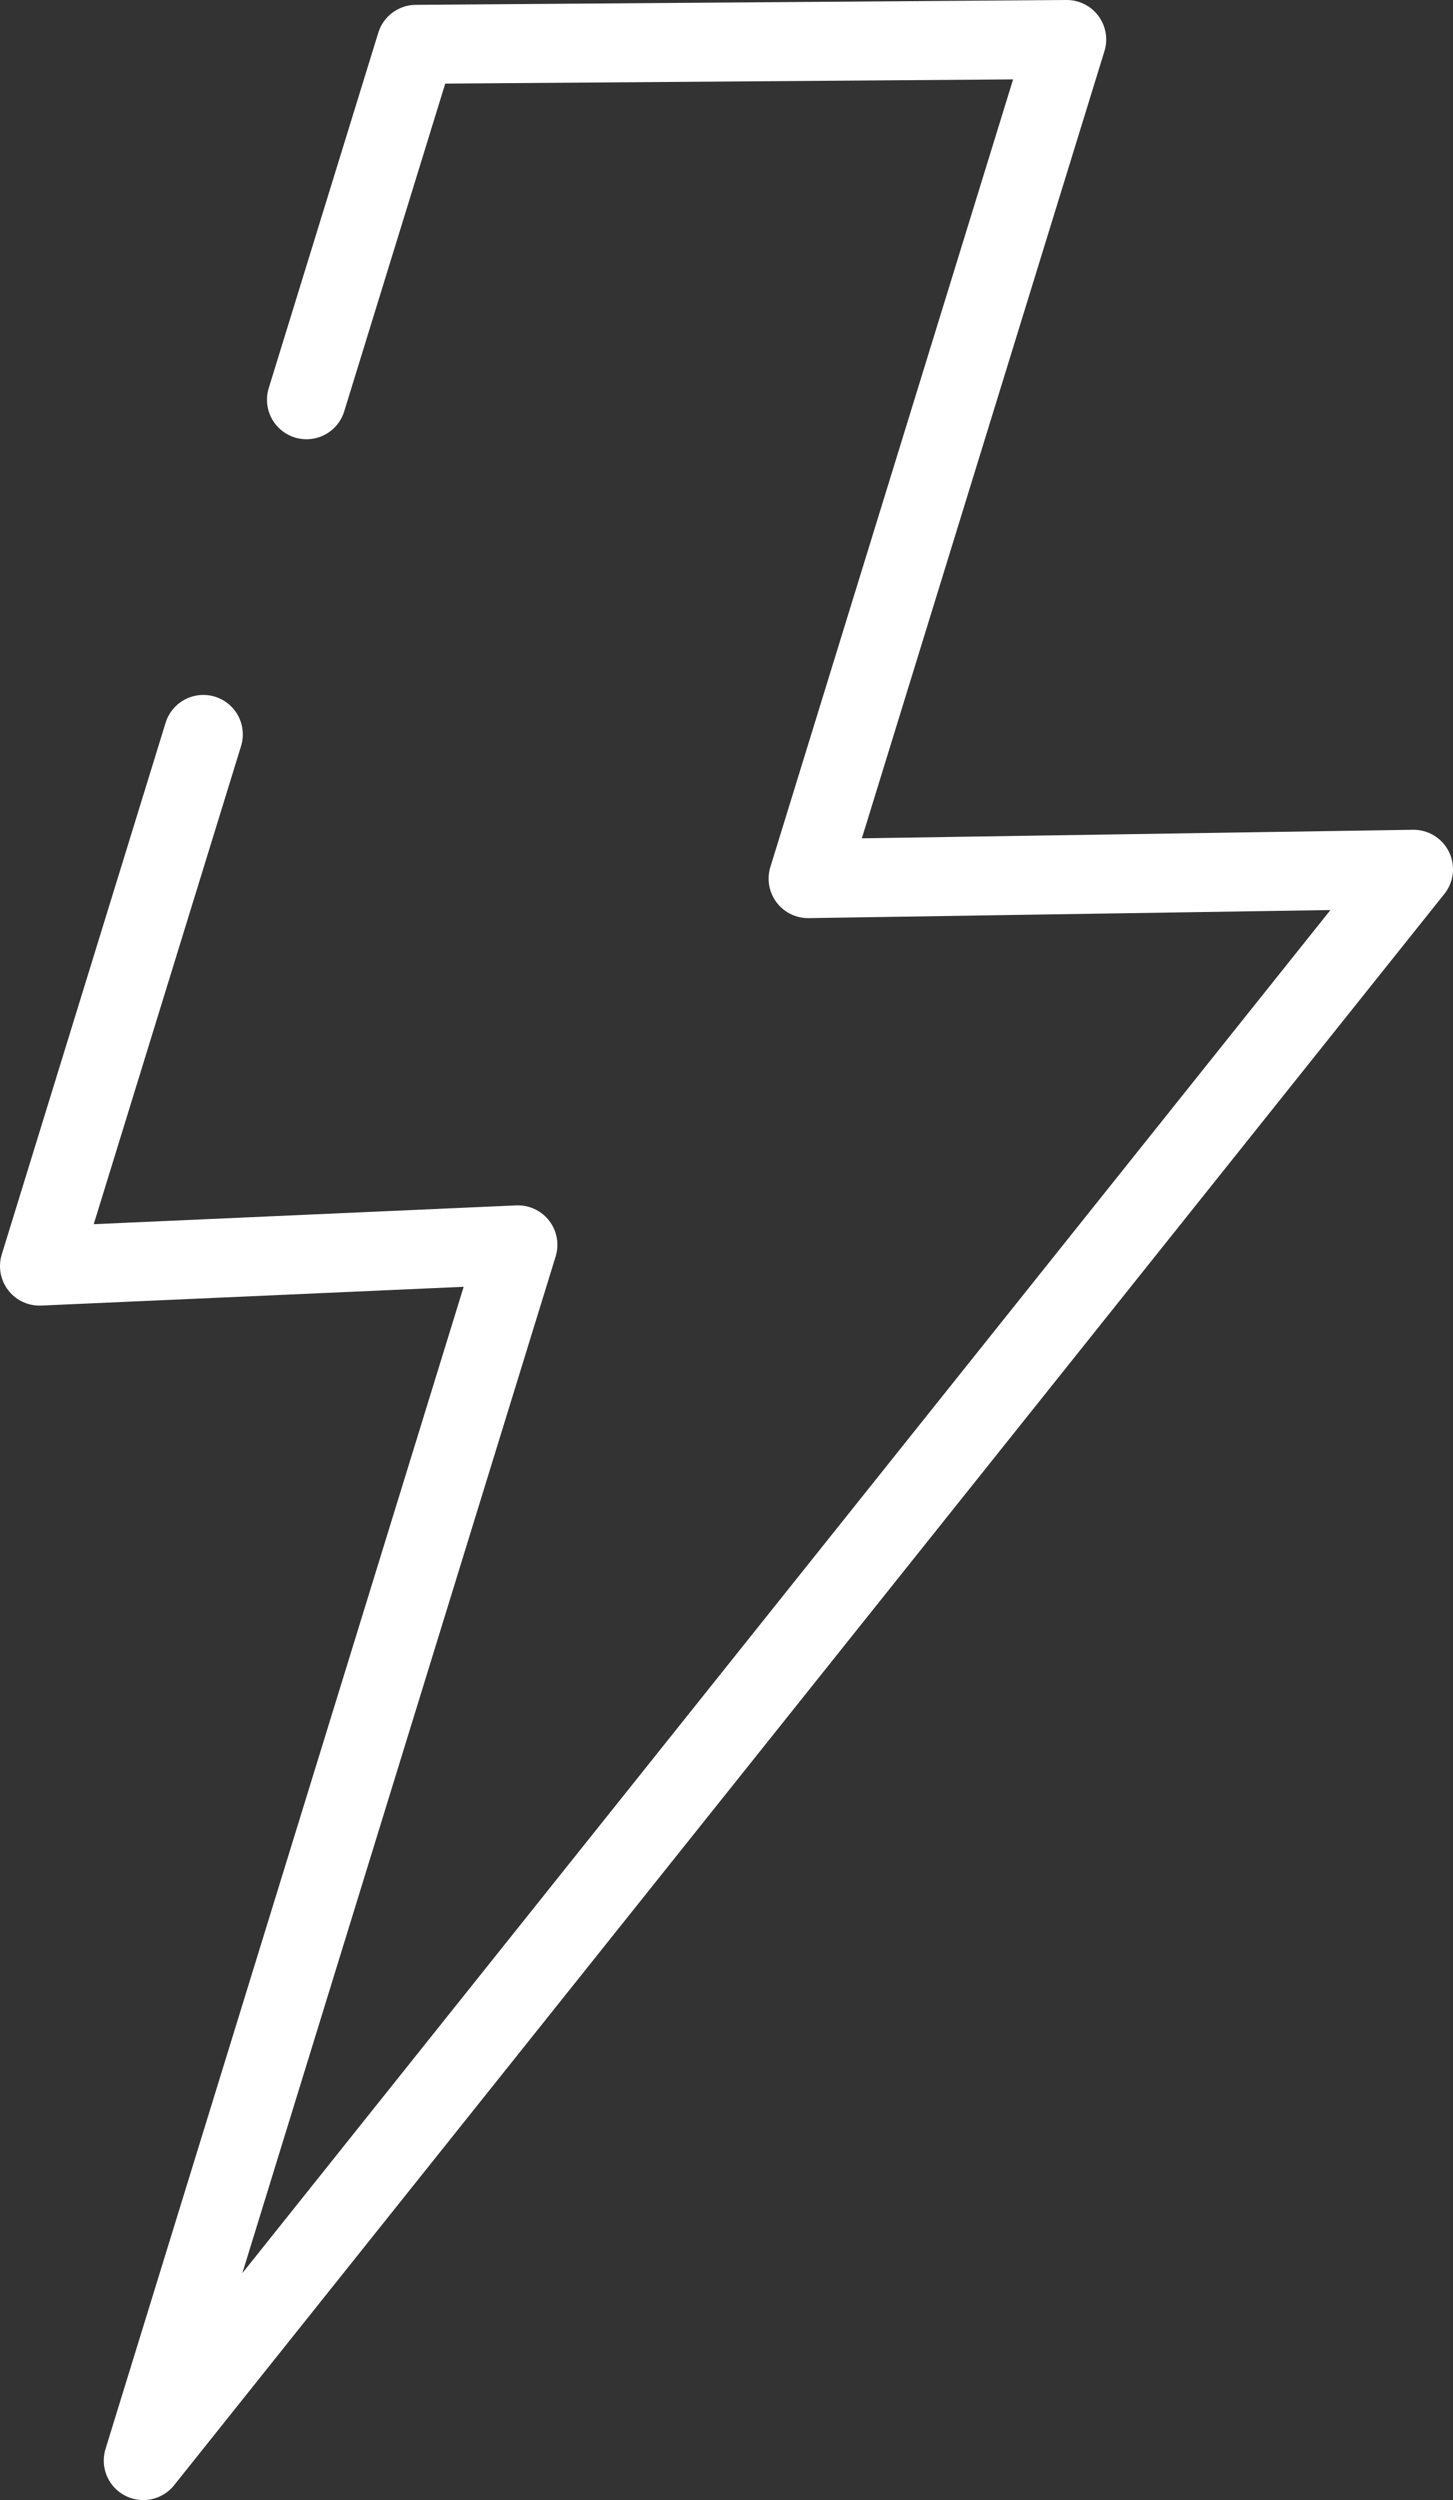 <?xml version="1.0" encoding="UTF-8"?>
<svg id="Calque_2" data-name="Calque 2" xmlns="http://www.w3.org/2000/svg" width="27.598" height="47.481" viewBox="0 0 27.598 47.481">
  <rect x="0" y="0" width="27.598" height="47.481" fill="#333333" stroke="none"/>
  <defs>
    <style>
      .cls-1 {
        fill: none;
        stroke: #fff;
        stroke-linecap: round;
        stroke-linejoin: round;
        stroke-width: 1.5px;
      }
    </style>
  </defs>
  <g id="Calque_1-2" data-name="Calque 1">
    <polyline class="cls-1" points="3.862 13.948 .75 24.046 9.837 23.642 2.721 46.731 26.848 16.509 15.349 16.687 20.261 .75 7.902 .842 5.821 7.592"/>
  </g>
</svg>